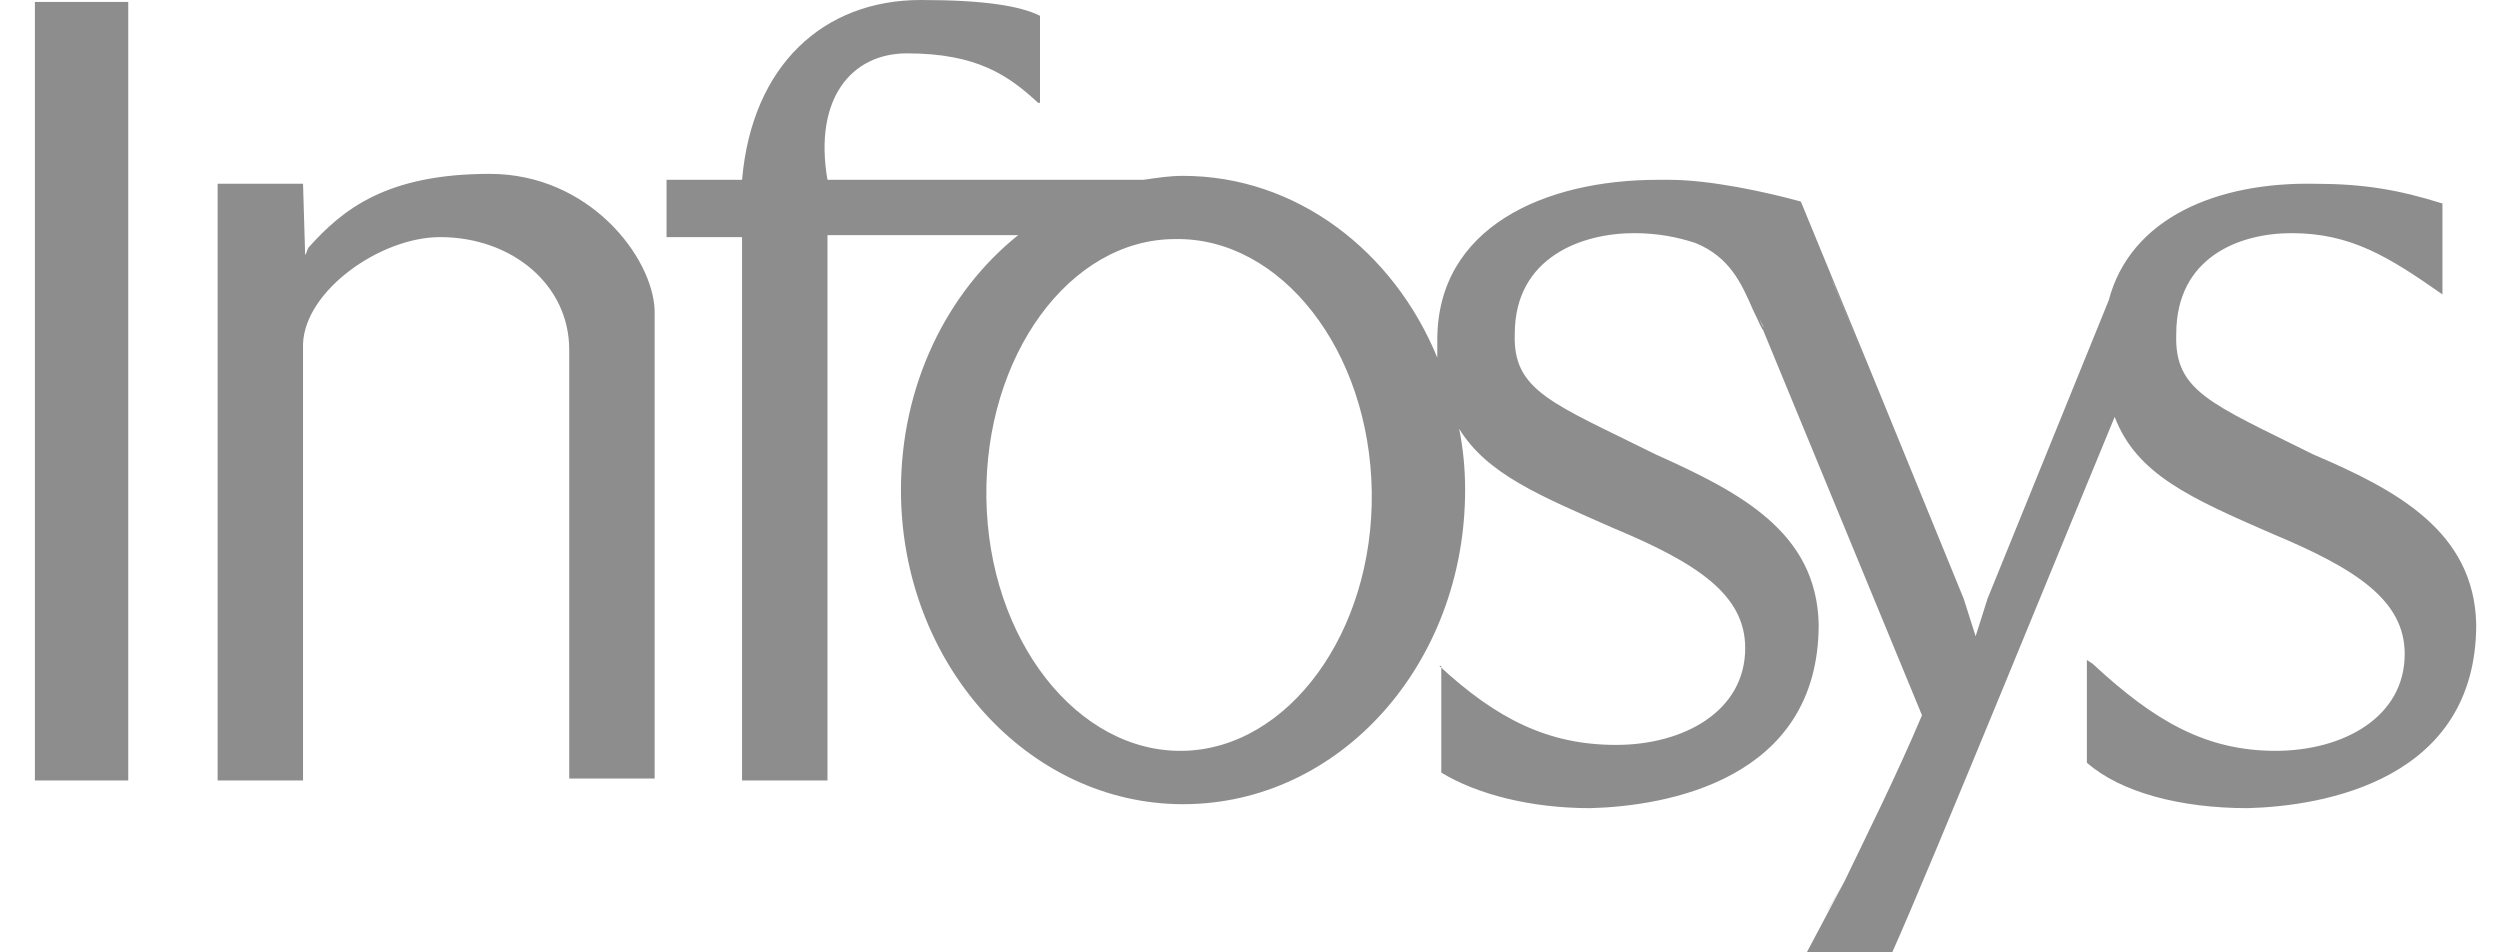 <svg width="84" height="32" viewBox="0 0 84 32" fill="none" xmlns="http://www.w3.org/2000/svg">
<g clip-path="url(#clip0_1781_28517)">
<path fill-rule="evenodd" clip-rule="evenodd" d="M1.172 3.253V0.066H4.309V26.224H1.172V23.038V3.253ZM33.142 16.73C33.209 21.51 36.213 25.294 39.75 25.228C43.288 25.162 46.157 21.245 46.091 16.531C46.024 11.751 43.02 7.967 39.483 8.033C35.946 8.033 33.076 11.95 33.142 16.73ZM59.239 10.954C59.306 11.154 59.106 10.689 59.106 10.689L59.239 10.954ZM61.375 30.672C61.509 30.407 61.709 30.075 61.976 29.61L61.375 30.672ZM61.509 9.295C61.575 9.427 61.575 9.494 61.642 9.627L62.71 12.216L61.509 9.295ZM48.36 22.373C50.296 24.166 52.031 25.029 54.3 25.029C56.569 25.029 58.639 23.901 58.639 21.776C58.639 19.983 57.037 18.921 54.167 17.726C51.764 16.664 49.962 15.934 49.028 14.407C49.161 15.07 49.228 15.735 49.228 16.465C49.228 22.307 45.023 27.021 39.75 27.021C34.544 27.021 30.272 22.307 30.272 16.465C30.272 12.946 31.807 9.826 34.21 7.901H27.803V26.224H24.933V7.967H22.396V6.041H24.933C25.267 2.191 27.669 0 30.94 0C33.076 0 34.277 0.199 34.944 0.531V3.453H34.878C33.877 2.523 32.809 1.793 30.473 1.793C28.604 1.793 27.335 3.32 27.803 6.042H38.415C38.883 5.975 39.283 5.909 39.75 5.909C43.555 5.909 46.825 8.432 48.293 12.017V11.419C48.293 7.635 51.898 6.042 55.702 6.042H56.102C57.437 6.042 59.306 6.44 60.508 6.772L62.777 12.282L65.98 20.116L66.381 21.378L66.781 20.116L70.853 10.092C71.587 7.303 74.524 6.108 77.794 6.175C79.396 6.175 80.598 6.374 82.066 6.838V9.892C80.264 8.631 78.996 7.834 76.993 7.834C75.258 7.834 73.122 8.631 73.122 11.22C73.056 13.145 74.257 13.544 77.728 15.27C80.531 16.465 83.134 17.859 83.201 20.979C83.201 26.224 78.061 27.087 75.525 27.154C73.256 27.154 71.253 26.622 70.119 25.627V22.174L70.319 22.307C72.388 24.232 74.123 25.228 76.459 25.228C78.729 25.228 80.798 24.1 80.798 21.975C80.798 20.183 79.196 19.12 76.326 17.925C73.589 16.73 71.787 15.934 71.053 14.008C69.918 16.73 64.779 29.344 63.578 32H60.708L61.976 29.61C62.644 28.216 63.711 26.091 64.579 24.033L59.239 11.087C59.173 11.021 59.106 10.822 58.906 10.423C58.505 9.494 58.105 8.631 56.97 8.166C56.37 7.967 55.702 7.834 54.901 7.834C53.166 7.834 50.896 8.631 50.896 11.22C50.83 13.145 52.164 13.544 55.635 15.27C58.438 16.531 61.041 17.859 61.108 20.979C61.108 26.224 55.969 27.087 53.433 27.154C51.43 27.154 49.628 26.689 48.427 25.959V22.373M10.182 6.174L10.249 8.431V8.564C10.316 8.498 10.316 8.365 10.383 8.299C11.517 7.037 12.986 5.842 16.456 5.842C19.794 5.842 21.929 8.631 21.996 10.423V26.158H19.126V11.751C19.126 9.56 17.191 7.967 14.788 7.967C12.785 7.967 10.249 9.759 10.182 11.552V26.224H7.312V6.174H10.182Z" fill="#8D8D8D"/>
</g>
<defs>
<clipPath id="clip0_1781_28517">
<rect width="83" height="32" fill="white" transform="translate(0.688)"/>
</clipPath>
</defs>
</svg>
